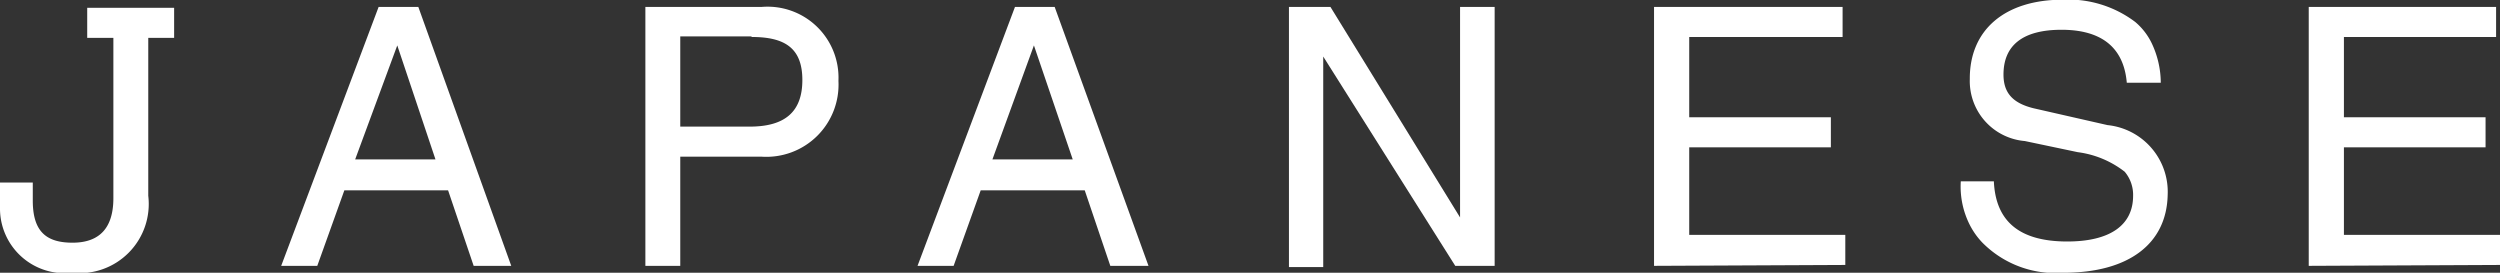 <svg id="レイヤー_1" data-name="レイヤー 1" xmlns="http://www.w3.org/2000/svg" viewBox="0 0 83.13 9.07"><rect x="0" y="0" width="83.13" height="9.07" fill="#333333" stroke="none"/><defs><style>.cls-1{fill:#fff;}</style></defs><title>hnav-jp-wht</title><path class="cls-1" d="M4.93,1.27V6.52A2.3,2.3,0,0,1,2.4,9.08,2.15,2.15,0,0,1,0,6.93V6.08H1.09v.6c0,1,.42,1.4,1.32,1.4S3.77,7.59,3.77,6.6V1.27H2.9v-1H5.79v1Z" transform="translate(0 -0.01)"/><path class="cls-1" d="M15.75,8.85,14.9,6.34H11.45l-.9,2.51H9.35L12.59.24h1.32L17,8.85ZM13.21,1.52h0L11.81,5.31h2.67Z" transform="translate(0 -0.01)"/><path class="cls-1" d="M25.33,5.22H22.62V8.85H21.46V.24h3.87A2.36,2.36,0,0,1,27.88,2.7,2.4,2.4,0,0,1,25.33,5.22Zm-.35-4H22.62v3h2.31c1.18,0,1.75-.5,1.75-1.55S26.11,1.24,25,1.24Z" transform="translate(0 -0.01)"/><path class="cls-1" d="M36.92,8.85l-.85-2.51H32.61l-.9,2.51h-1.2L33.75.24h1.32l3.12,8.61ZM34.38,1.52h0L33,5.31h2.67Z" transform="translate(0 -0.01)"/><path class="cls-1" d="M48.39,8.85,44,1.89h0v7H42.86V.24h1.38l4.31,7h0v-7H49.7V8.85Z" transform="translate(0 -0.01)"/><path class="cls-1" d="M55,8.85V.24h6.27v1H56.17V3.91h4.71v1H56.17V7.82h5.19v1Z" transform="translate(0 -0.01)"/><path class="cls-1" d="M68.61,9.08a3.42,3.42,0,0,1-2.69-1,2.47,2.47,0,0,1-.43-.61,2.82,2.82,0,0,1-.29-1.43H66.3c.06,1.34.86,2,2.44,2,1.42,0,2.19-.54,2.19-1.52a1.19,1.19,0,0,0-.28-.8,3.21,3.21,0,0,0-1.56-.65L67.33,4.7a2,2,0,0,1-1.83-2.06C65.49,1,66.67,0,68.59,0A3.69,3.69,0,0,1,71,.74a2.13,2.13,0,0,1,.55.71,3.09,3.09,0,0,1,.3,1.31H70.72C70.62,1.59,69.88,1,68.55,1s-1.93.55-1.93,1.49c0,.61.31.95,1,1.12l2.46.56a2.23,2.23,0,0,1,2,2.31C72.05,8.12,70.78,9.08,68.61,9.08Z" transform="translate(0 -0.01)"/><path class="cls-1" d="M76.77,8.85V.24H83v1H77.94V3.91h4.71v1H77.94V7.82h5.19v1Z" transform="translate(0 -0.01)"/></svg>